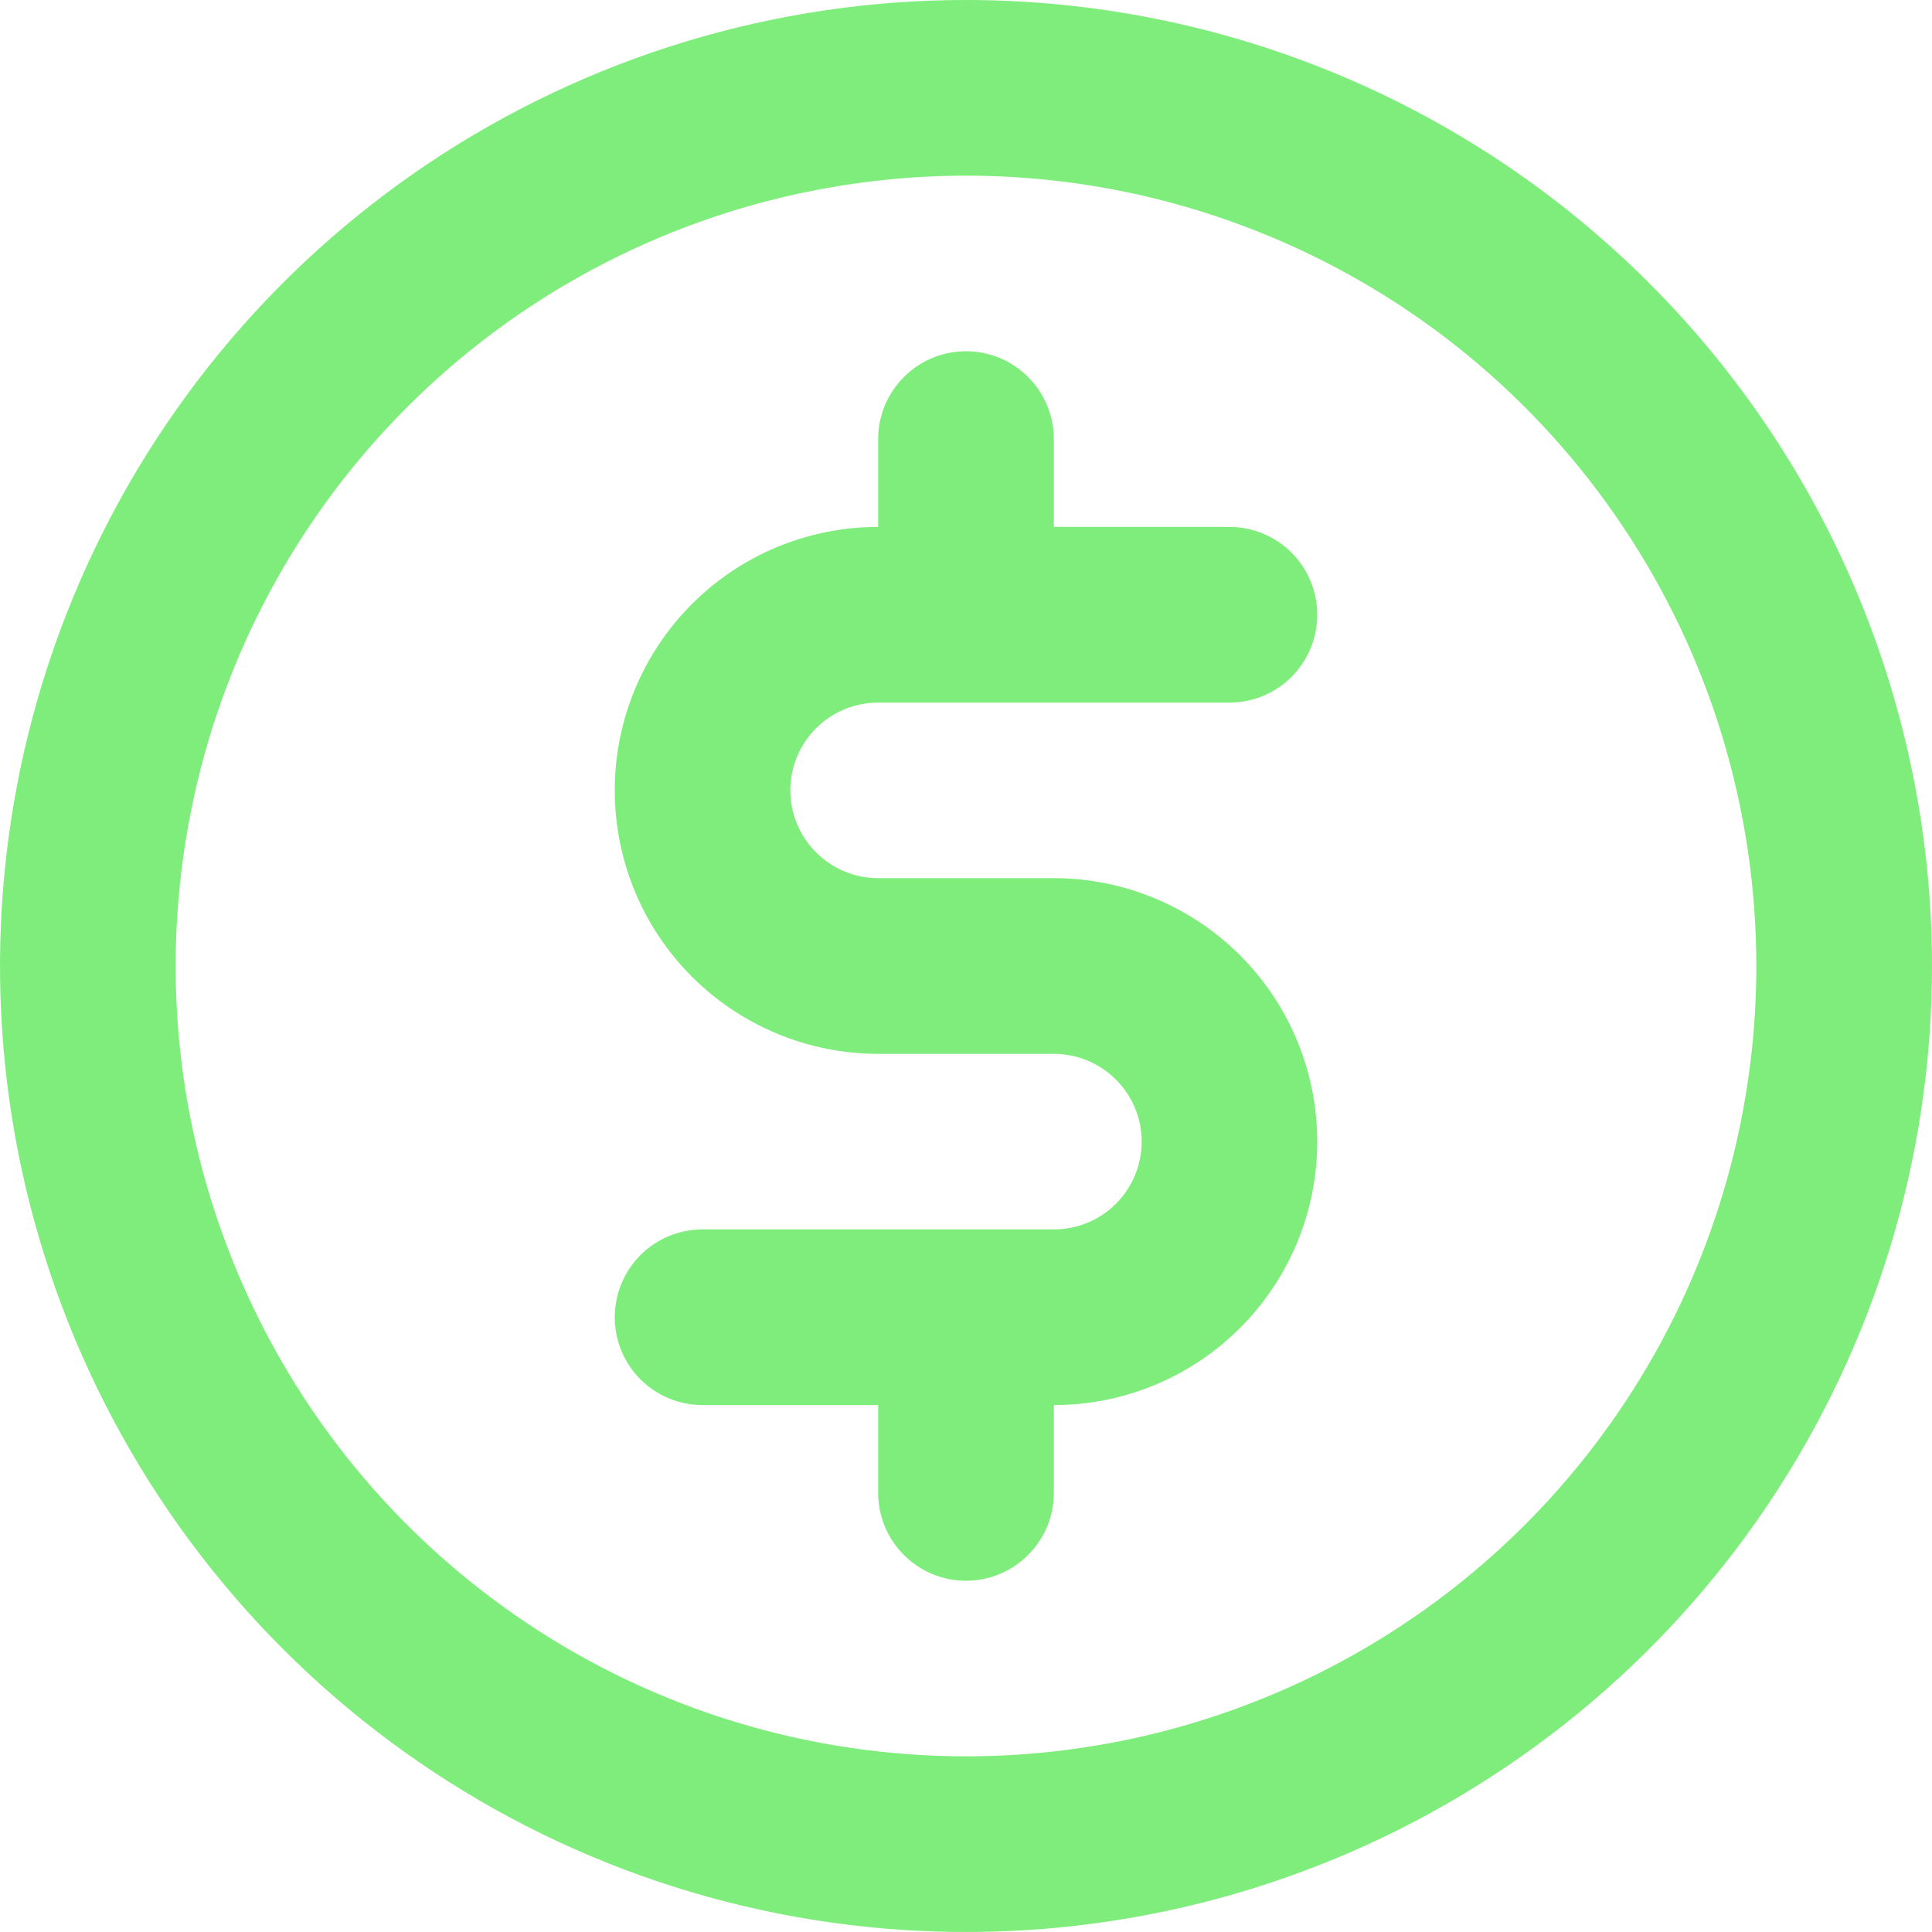 <svg width="15" height="15" viewBox="0 0 15 15" fill="none" xmlns="http://www.w3.org/2000/svg">
<path d="M6.818 5.455H9.545C9.726 5.455 9.9 5.383 10.028 5.255C10.155 5.127 10.227 4.954 10.227 4.773C10.227 4.592 10.155 4.418 10.028 4.291C9.9 4.163 9.726 4.091 9.545 4.091H8.182V3.409C8.182 3.228 8.11 3.055 7.982 2.927C7.854 2.799 7.681 2.727 7.5 2.727C7.319 2.727 7.146 2.799 7.018 2.927C6.89 3.055 6.818 3.228 6.818 3.409V4.091C6.276 4.091 5.755 4.306 5.372 4.69C4.988 5.074 4.773 5.594 4.773 6.136C4.773 6.679 4.988 7.199 5.372 7.583C5.755 7.966 6.276 8.182 6.818 8.182H8.182C8.363 8.182 8.536 8.254 8.664 8.382C8.792 8.509 8.864 8.683 8.864 8.864C8.864 9.044 8.792 9.218 8.664 9.346C8.536 9.474 8.363 9.545 8.182 9.545H5.455C5.274 9.545 5.1 9.617 4.972 9.745C4.845 9.873 4.773 10.046 4.773 10.227C4.773 10.408 4.845 10.582 4.972 10.709C5.1 10.837 5.274 10.909 5.455 10.909H6.818V11.591C6.818 11.772 6.89 11.945 7.018 12.073C7.146 12.201 7.319 12.273 7.5 12.273C7.681 12.273 7.854 12.201 7.982 12.073C8.11 11.945 8.182 11.772 8.182 11.591V10.909C8.724 10.909 9.245 10.694 9.628 10.31C10.012 9.926 10.227 9.406 10.227 8.864C10.227 8.321 10.012 7.801 9.628 7.417C9.245 7.034 8.724 6.818 8.182 6.818H6.818C6.637 6.818 6.464 6.746 6.336 6.618C6.208 6.491 6.136 6.317 6.136 6.136C6.136 5.956 6.208 5.782 6.336 5.654C6.464 5.526 6.637 5.455 6.818 5.455ZM7.5 0C6.017 0 4.567 0.44 3.333 1.264C2.1 2.088 1.139 3.259 0.571 4.63C0.003 6 -0.145 7.508 0.144 8.963C0.434 10.418 1.148 11.754 2.197 12.803C3.246 13.852 4.582 14.566 6.037 14.856C7.492 15.145 9 14.997 10.37 14.429C11.741 13.861 12.912 12.9 13.736 11.667C14.56 10.433 15 8.983 15 7.5C15 5.511 14.21 3.603 12.803 2.197C11.397 0.79 9.489 0 7.5 0ZM7.5 13.636C6.286 13.636 5.1 13.277 4.091 12.602C3.082 11.928 2.295 10.97 1.831 9.848C1.366 8.727 1.245 7.493 1.482 6.303C1.718 5.113 2.303 4.019 3.161 3.161C4.019 2.303 5.113 1.718 6.303 1.482C7.493 1.245 8.727 1.366 9.848 1.831C10.97 2.295 11.928 3.082 12.602 4.091C13.277 5.1 13.636 6.286 13.636 7.5C13.636 9.127 12.99 10.688 11.839 11.839C10.688 12.99 9.127 13.636 7.5 13.636Z" fill="#7FED7C"/>
</svg>
